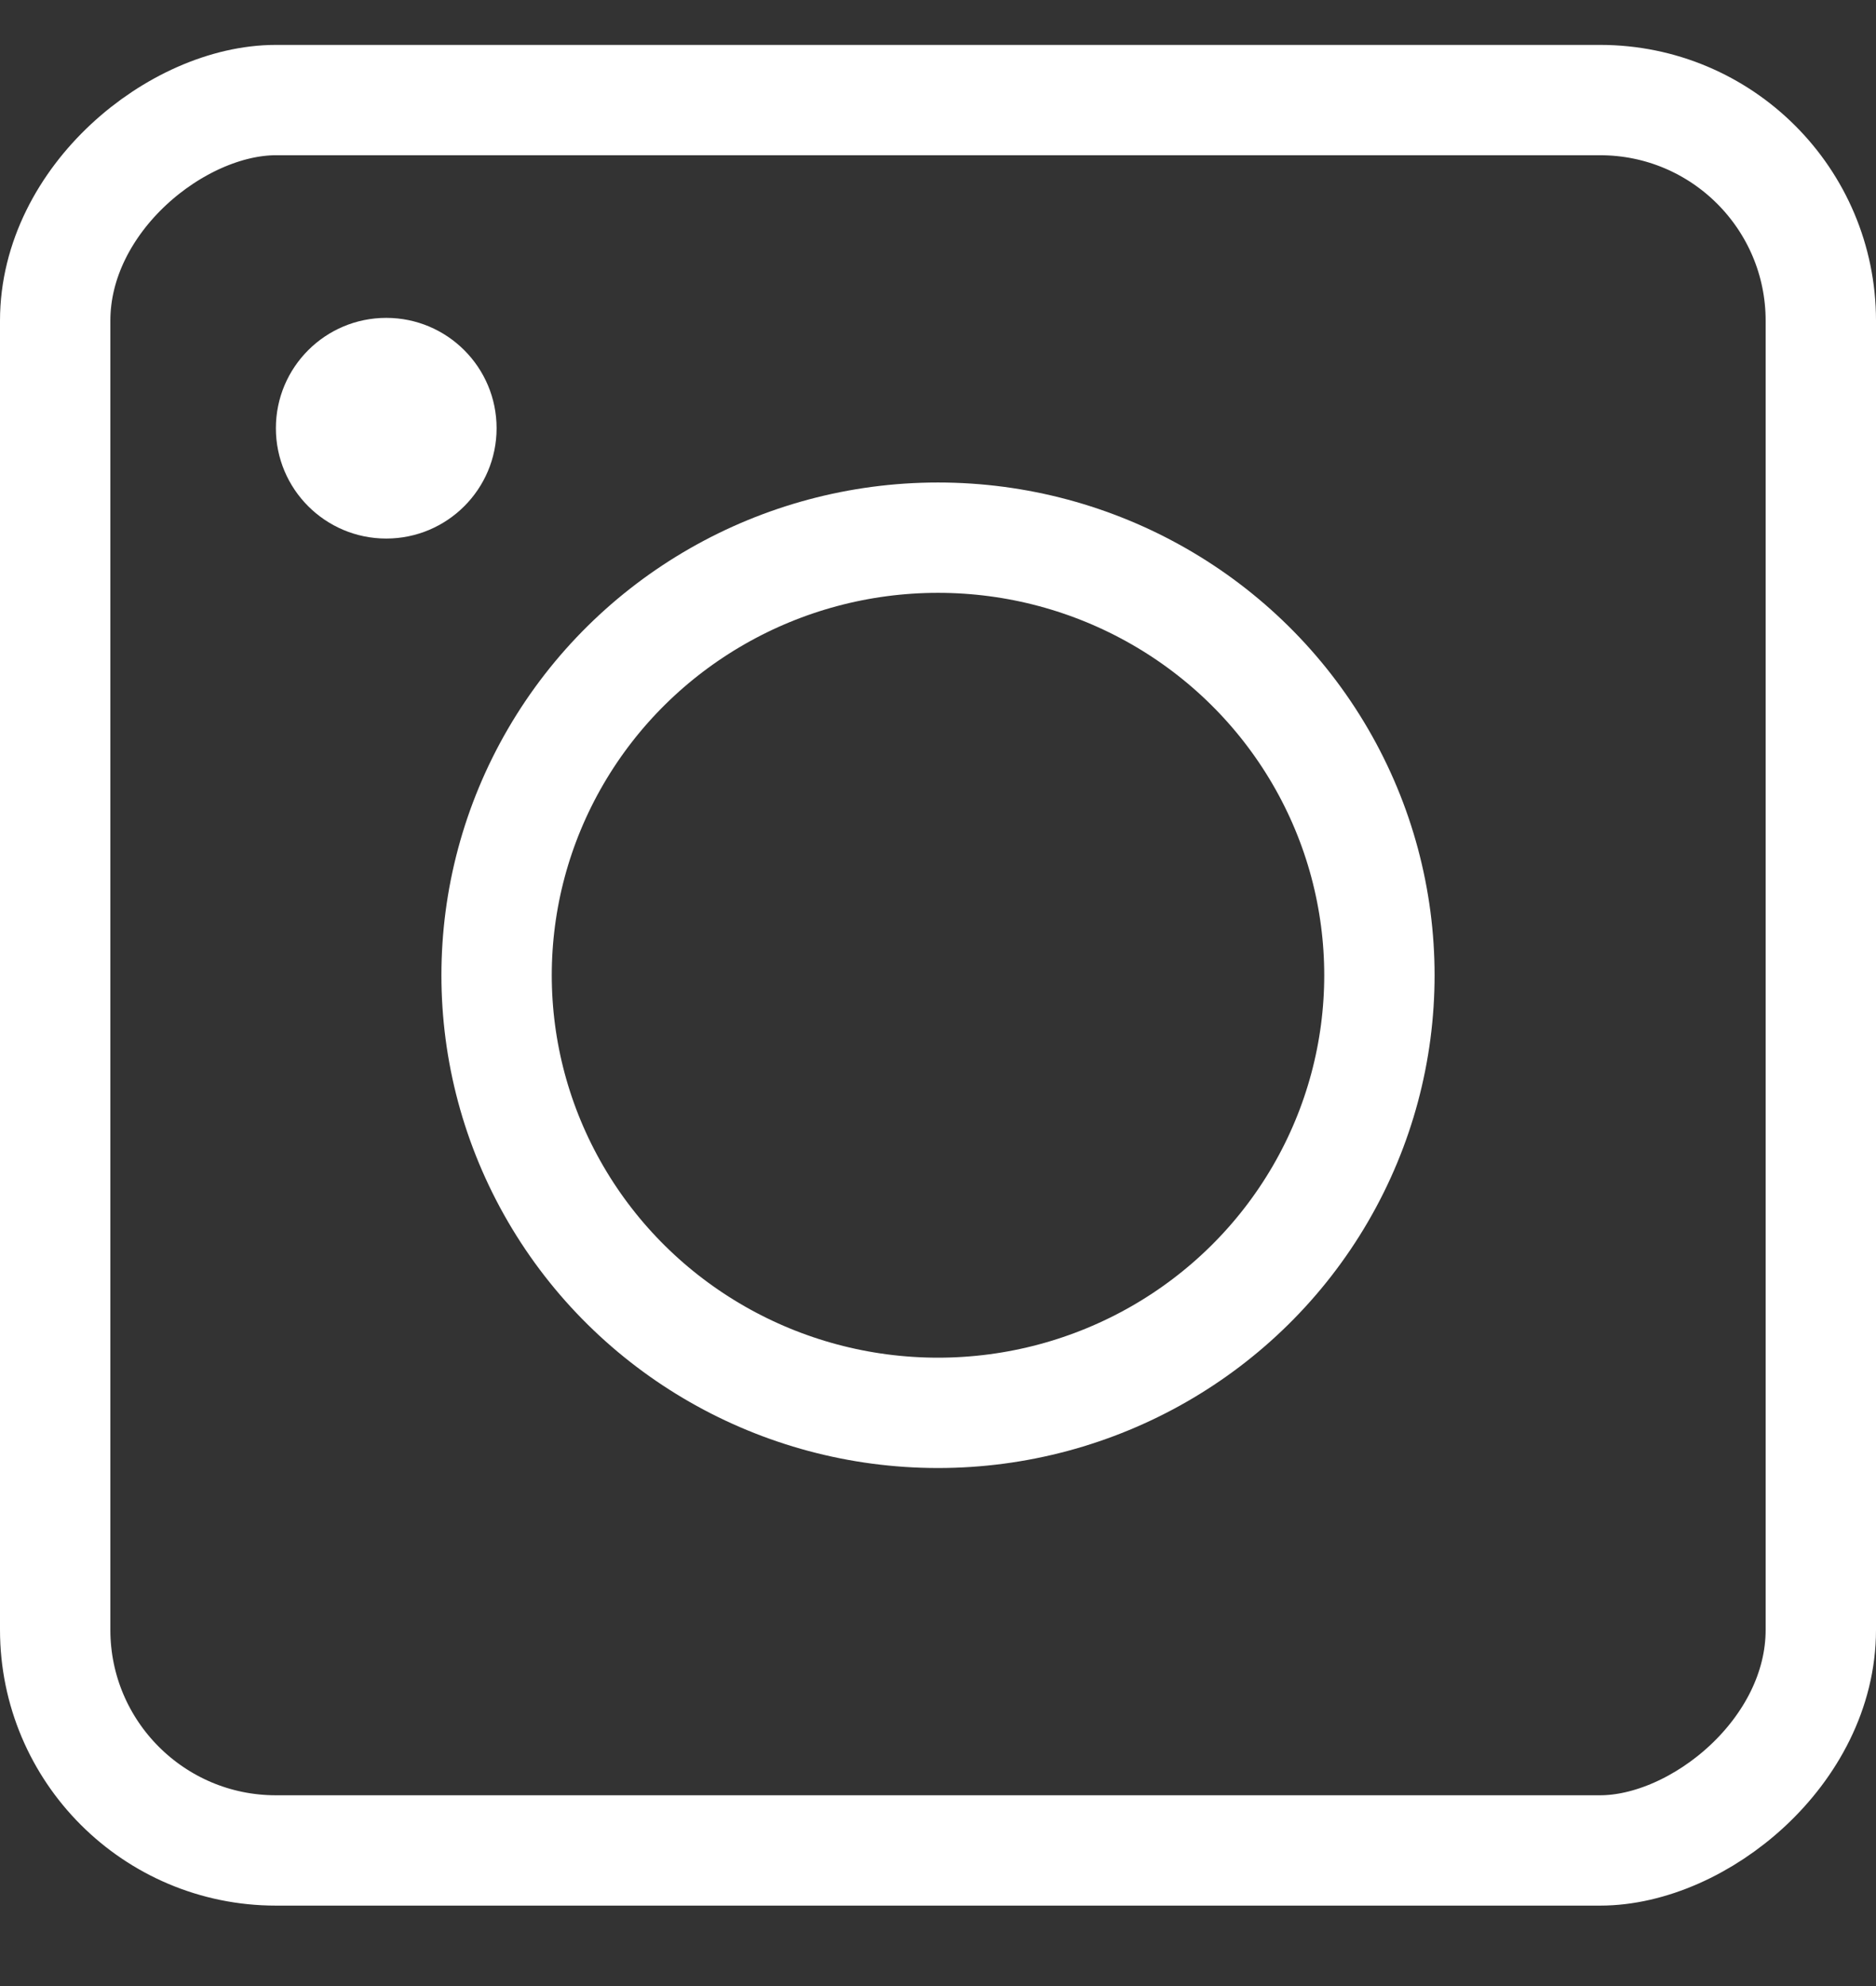 
<svg width="17px" height="18px" viewBox="0 0 17 18" version="1.1" xmlns="http://www.w3.org/2000/svg" xmlns:xlink="http://www.w3.org/1999/xlink">
    <rect x="0" y="0" width="17" height="18" fill="#333333" stroke="none"/>
    <!-- Generator: Sketch 46.1 (44463) - http://www.bohemiancoding.com/sketch -->
    <desc>Created with Sketch.</desc>
    <defs></defs>
    <g id="V1" stroke="none" stroke-width="1" fill="none" fill-rule="evenodd">
        <g id="Startseite_large-Copy-4" transform="translate(-1392, -154)">
            <g id="Group-9" transform="translate(1390, 113)">
                <g id="Group-5" transform="translate(10.5, 50) rotate(-90) translate(-10.5, -50) translate(-39, 42)">
                    <g id="Group-3" transform="translate(41.729, 0)">
                        <rect id="Rectangle" stroke="#FFF" x="0" y="0" width="15.864" height="16" rx="2"></rect>
                        <ellipse id="Oval-2" stroke="#FFF" cx="7.932" cy="8" rx="3.966" ry="4"></ellipse>
                        <ellipse id="Oval-2" fill="#FFF" cx="12.89" cy="3" rx="1" ry="1"></ellipse>
                    </g>
                </g>
            </g>
        </g>
    </g>
</svg>